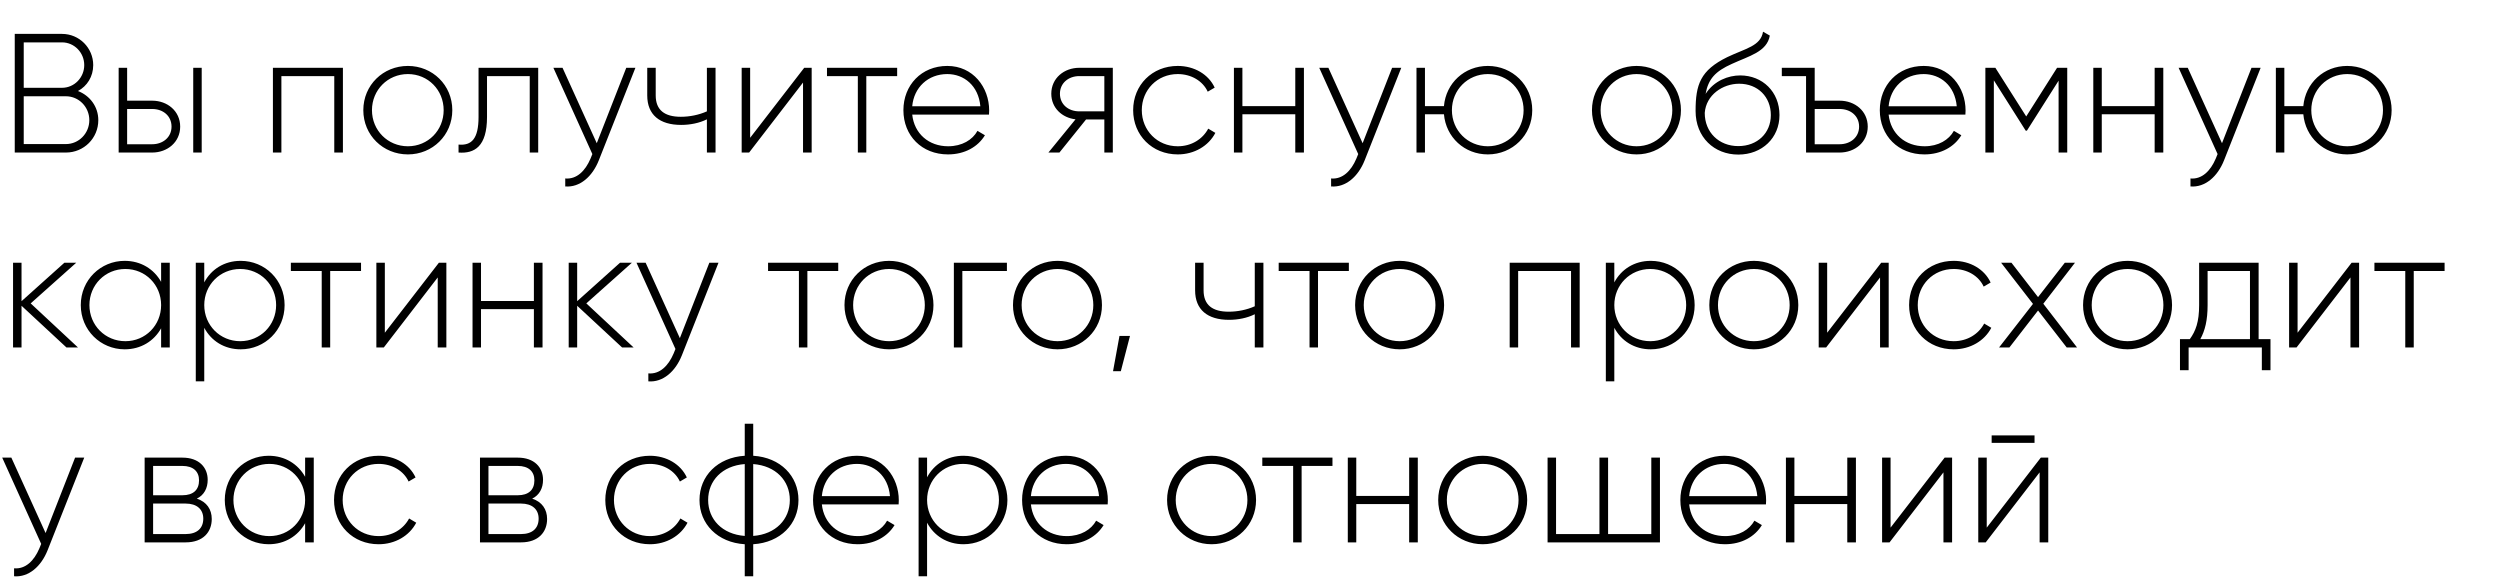 <?xml version="1.0" encoding="UTF-8"?> <svg xmlns="http://www.w3.org/2000/svg" width="295" height="69" viewBox="0 0 295 69" fill="none"> <path d="M9.2 10.74C10.28 10.16 11 9.04 11 7.68C11 5.66 9.36 4 7.32 4H1.74V18H7.78C9.9 18 11.6 16.3 11.6 14.18C11.6 12.58 10.6 11.28 9.2 10.74ZM7.32 5C8.76 5 9.94 6.2 9.94 7.68C9.94 9.16 8.76 10.36 7.32 10.36H2.8V5H7.32ZM7.78 17H2.8V11.36H7.78C9.3 11.36 10.54 12.62 10.54 14.18C10.54 15.74 9.3 17 7.78 17ZM17.961 11.88H15.001V8H14.001V18H17.961C19.741 18 21.261 16.78 21.261 14.94C21.261 13.1 19.741 11.88 17.961 11.88ZM22.801 8V18H23.801V8H22.801ZM17.961 17.02H15.001V12.86H17.961C19.221 12.86 20.241 13.66 20.241 14.94C20.241 16.2 19.221 17.02 17.961 17.02ZM40.464 8H32.204V18H33.204V8.98H39.444V18H40.464V8ZM48.132 18.22C51.032 18.22 53.372 15.96 53.372 13C53.372 10.04 51.032 7.78 48.132 7.78C45.212 7.78 42.872 10.04 42.872 13C42.872 15.96 45.212 18.22 48.132 18.22ZM48.132 17.26C45.752 17.26 43.892 15.38 43.892 13C43.892 10.62 45.752 8.74 48.132 8.74C50.512 8.74 52.352 10.62 52.352 13C52.352 15.38 50.512 17.26 48.132 17.26ZM63.508 8H56.468V13.8C56.468 16.38 55.648 17.2 54.108 17.06V18C55.988 18.14 57.468 17.3 57.468 13.8V8.98H62.508V18H63.508V8ZM73.899 8L70.419 16.9L66.379 8H65.299L69.899 18.18L69.679 18.72C69.059 20.18 68.039 21.18 66.699 21.06V22C68.419 22.14 69.899 20.84 70.659 18.92L74.979 8H73.899ZM83.414 8V13.14C82.474 13.56 81.394 13.78 80.334 13.78C78.434 13.78 77.374 13 77.374 11.26V8H76.374V11.26C76.374 13.54 77.834 14.74 80.374 14.74C81.454 14.74 82.534 14.52 83.414 14.08V18H84.434V8H83.414ZM94.897 8L88.517 16.26V8H87.517V18H88.397L94.757 9.74V18H95.777V8H94.897ZM105.864 8H97.584V8.98H101.224V18H102.224V8.98H105.864V8ZM111.782 7.78C108.722 7.78 106.602 10.06 106.602 13C106.602 16.02 108.782 18.22 111.862 18.22C113.842 18.22 115.402 17.32 116.222 15.96L115.342 15.44C114.762 16.5 113.522 17.26 111.882 17.26C109.602 17.26 107.882 15.78 107.642 13.52H116.702C116.702 13.36 116.722 13.2 116.722 13.04C116.722 10.3 114.822 7.78 111.782 7.78ZM111.782 8.74C113.742 8.74 115.462 10.1 115.682 12.54H107.642C107.842 10.32 109.502 8.74 111.782 8.74ZM131.312 8H127.352C125.572 8 124.052 9.22 124.052 11.06C124.052 12.74 125.332 13.9 126.912 14.08L123.712 18H125.012L128.152 14.1H130.312V18H131.312V8ZM127.352 13.14C126.092 13.14 125.072 12.34 125.072 11.06C125.072 9.8 126.092 8.98 127.352 8.98H130.312V13.14H127.352ZM138.972 18.22C140.932 18.22 142.612 17.22 143.412 15.68L142.572 15.18C141.912 16.42 140.592 17.26 138.972 17.26C136.552 17.26 134.732 15.38 134.732 13C134.732 10.62 136.552 8.74 138.972 8.74C140.572 8.74 141.932 9.56 142.512 10.82L143.332 10.34C142.612 8.78 140.932 7.78 138.972 7.78C135.952 7.78 133.712 10.04 133.712 13C133.712 15.96 135.952 18.22 138.972 18.22ZM152.843 8V12.52H146.603V8H145.603V18H146.603V13.48H152.843V18H153.863V8H152.843ZM164.27 8L160.79 16.9L156.75 8H155.67L160.27 18.18L160.05 18.72C159.43 20.18 158.41 21.18 157.07 21.06V22C158.79 22.14 160.27 20.84 161.03 18.92L165.35 8H164.27ZM175.565 7.78C172.805 7.78 170.625 9.8 170.385 12.52H168.145V8H167.145V18H168.145V13.48H170.385C170.625 16.2 172.805 18.22 175.565 18.22C178.465 18.22 180.805 15.96 180.805 13C180.805 10.04 178.465 7.78 175.565 7.78ZM175.565 17.26C173.185 17.26 171.325 15.38 171.325 13C171.325 10.62 173.185 8.74 175.565 8.74C177.945 8.74 179.785 10.62 179.785 13C179.785 15.38 177.945 17.26 175.565 17.26ZM193.112 18.22C196.012 18.22 198.352 15.96 198.352 13C198.352 10.04 196.012 7.78 193.112 7.78C190.192 7.78 187.852 10.04 187.852 13C187.852 15.96 190.192 18.22 193.112 18.22ZM193.112 17.26C190.732 17.26 188.872 15.38 188.872 13C188.872 10.62 190.732 8.74 193.112 8.74C195.492 8.74 197.332 10.62 197.332 13C197.332 15.38 195.492 17.26 193.112 17.26ZM205.119 18.24C207.939 18.24 209.979 16.26 209.979 13.58C209.979 10.84 207.979 8.9 205.339 8.9C203.959 8.9 202.259 9.52 201.259 11.08C201.579 9.32 202.399 8.42 204.359 7.54C206.399 6.6 208.499 6.12 208.839 4.2L208.039 3.74C207.759 5.44 205.999 5.7 203.819 6.74C200.639 8.3 200.079 9.98 200.079 13.1C200.079 16.2 202.279 18.24 205.119 18.24ZM205.119 17.24C202.839 17.24 201.159 15.62 201.159 13.32C201.319 11.2 203.279 9.88 205.219 9.88C207.439 9.88 208.959 11.44 208.959 13.58C208.959 15.7 207.379 17.24 205.119 17.24ZM217.074 11.88H214.134V8H210.254V8.98H213.114V18H217.074C218.874 18 220.394 16.78 220.394 14.94C220.394 13.1 218.874 11.88 217.074 11.88ZM217.074 17.02H214.134V12.86H217.074C218.354 12.86 219.374 13.66 219.374 14.94C219.374 16.2 218.354 17.02 217.074 17.02ZM226.997 7.78C223.937 7.78 221.817 10.06 221.817 13C221.817 16.02 223.997 18.22 227.077 18.22C229.057 18.22 230.617 17.32 231.437 15.96L230.557 15.44C229.977 16.5 228.737 17.26 227.097 17.26C224.817 17.26 223.097 15.78 222.857 13.52H231.917C231.917 13.36 231.937 13.2 231.937 13.04C231.937 10.3 230.037 7.78 226.997 7.78ZM226.997 8.74C228.957 8.74 230.677 10.1 230.897 12.54H222.857C223.057 10.32 224.717 8.74 226.997 8.74ZM243.934 8H242.734L239.094 13.74L235.454 8H234.274V18H235.274V9.48L239.034 15.42H239.174L242.914 9.52V18H243.934V8ZM254.249 8V12.52H248.009V8H247.009V18H248.009V13.48H254.249V18H255.269V8H254.249ZM265.676 8L262.196 16.9L258.156 8H257.076L261.676 18.18L261.456 18.72C260.836 20.18 259.816 21.18 258.476 21.06V22C260.196 22.14 261.676 20.84 262.436 18.92L266.756 8H265.676ZM276.972 7.78C274.212 7.78 272.032 9.8 271.792 12.52H269.552V8H268.552V18H269.552V13.48H271.792C272.032 16.2 274.212 18.22 276.972 18.22C279.872 18.22 282.212 15.96 282.212 13C282.212 10.04 279.872 7.78 276.972 7.78ZM276.972 17.26C274.592 17.26 272.732 15.38 272.732 13C272.732 10.62 274.592 8.74 276.972 8.74C279.352 8.74 281.192 10.62 281.192 13C281.192 15.38 279.352 17.26 276.972 17.26ZM9.2 41L3.62 35.8L9 31H7.6L2.54 35.54V31H1.54V41H2.54V36.08L7.84 41H9.2ZM19.012 31V33.26C18.172 31.76 16.632 30.78 14.712 30.78C11.872 30.78 9.532 33.04 9.532 36C9.532 38.96 11.872 41.22 14.712 41.22C16.632 41.22 18.172 40.24 19.012 38.74V41H20.032V31H19.012ZM14.792 40.26C12.412 40.26 10.552 38.38 10.552 36C10.552 33.62 12.412 31.74 14.792 31.74C17.172 31.74 19.012 33.62 19.012 36C19.012 38.38 17.172 40.26 14.792 40.26ZM28.402 30.78C26.462 30.78 24.922 31.78 24.102 33.32V31H23.102V45H24.102V38.68C24.922 40.22 26.462 41.22 28.402 41.22C31.262 41.22 33.583 38.96 33.583 36C33.583 33.04 31.262 30.78 28.402 30.78ZM28.343 40.26C25.962 40.26 24.102 38.38 24.102 36C24.102 33.62 25.962 31.74 28.343 31.74C30.723 31.74 32.583 33.62 32.583 36C32.583 38.38 30.723 40.26 28.343 40.26ZM42.602 31H34.322V31.98H37.962V41H38.962V31.98H42.602V31ZM51.791 31L45.411 39.26V31H44.411V41H45.291L51.651 32.74V41H52.671V31H51.791ZM62.999 31V35.52H56.759V31H55.759V41H56.759V36.48H62.999V41H64.019V31H62.999ZM74.766 41L69.186 35.8L74.566 31H73.166L68.106 35.54V31H67.106V41H68.106V36.08L73.406 41H74.766ZM83.704 31L80.224 39.9L76.184 31H75.104L79.704 41.18L79.484 41.72C78.864 43.18 77.844 44.18 76.504 44.06V45C78.224 45.14 79.704 43.84 80.464 41.92L84.784 31H83.704ZM98.911 31H90.631V31.98H94.271V41H95.271V31.98H98.911V31ZM104.909 41.22C107.809 41.22 110.149 38.96 110.149 36C110.149 33.04 107.809 30.78 104.909 30.78C101.989 30.78 99.649 33.04 99.649 36C99.649 38.96 101.989 41.22 104.909 41.22ZM104.909 40.26C102.529 40.26 100.669 38.38 100.669 36C100.669 33.62 102.529 31.74 104.909 31.74C107.289 31.74 109.129 33.62 109.129 36C109.129 38.38 107.289 40.26 104.909 40.26ZM118.816 31H112.556V41H113.556V31.98H118.816V31ZM124.792 41.22C127.692 41.22 130.032 38.96 130.032 36C130.032 33.04 127.692 30.78 124.792 30.78C121.872 30.78 119.532 33.04 119.532 36C119.532 38.96 121.872 41.22 124.792 41.22ZM124.792 40.26C122.412 40.26 120.552 38.38 120.552 36C120.552 33.62 122.412 31.74 124.792 31.74C127.172 31.74 129.012 33.62 129.012 36C129.012 38.38 127.172 40.26 124.792 40.26ZM133.338 39.64H132.098L131.338 43.8H132.258L133.338 39.64ZM148.063 31V36.14C147.123 36.56 146.043 36.78 144.983 36.78C143.083 36.78 142.023 36 142.023 34.26V31H141.023V34.26C141.023 36.54 142.483 37.74 145.023 37.74C146.103 37.74 147.183 37.52 148.063 37.08V41H149.083V31H148.063ZM159.165 31H150.885V31.98H154.525V41H155.525V31.98H159.165V31ZM165.163 41.22C168.063 41.22 170.403 38.96 170.403 36C170.403 33.04 168.063 30.78 165.163 30.78C162.243 30.78 159.903 33.04 159.903 36C159.903 38.96 162.243 41.22 165.163 41.22ZM165.163 40.26C162.783 40.26 160.923 38.38 160.923 36C160.923 33.62 162.783 31.74 165.163 31.74C167.543 31.74 169.383 33.62 169.383 36C169.383 38.38 167.543 40.26 165.163 40.26ZM186.402 31H178.142V41H179.142V31.98H185.382V41H186.402V31ZM194.789 30.78C192.849 30.78 191.309 31.78 190.489 33.32V31H189.489V45H190.489V38.68C191.309 40.22 192.849 41.22 194.789 41.22C197.649 41.22 199.969 38.96 199.969 36C199.969 33.04 197.649 30.78 194.789 30.78ZM194.729 40.26C192.349 40.26 190.489 38.38 190.489 36C190.489 33.62 192.349 31.74 194.729 31.74C197.109 31.74 198.969 33.62 198.969 36C198.969 38.38 197.109 40.26 194.729 40.26ZM206.96 41.22C209.86 41.22 212.2 38.96 212.2 36C212.2 33.04 209.86 30.78 206.96 30.78C204.04 30.78 201.7 33.04 201.7 36C201.7 38.96 204.04 41.22 206.96 41.22ZM206.96 40.26C204.58 40.26 202.72 38.38 202.72 36C202.72 33.62 204.58 31.74 206.96 31.74C209.34 31.74 211.18 33.62 211.18 36C211.18 38.38 209.34 40.26 206.96 40.26ZM221.986 31L215.606 39.26V31H214.606V41H215.486L221.846 32.74V41H222.866V31H221.986ZM230.534 41.22C232.494 41.22 234.174 40.22 234.974 38.68L234.134 38.18C233.474 39.42 232.154 40.26 230.534 40.26C228.114 40.26 226.294 38.38 226.294 36C226.294 33.62 228.114 31.74 230.534 31.74C232.134 31.74 233.494 32.56 234.074 33.82L234.894 33.34C234.174 31.78 232.494 30.78 230.534 30.78C227.514 30.78 225.274 33.04 225.274 36C225.274 38.96 227.514 41.22 230.534 41.22ZM245.09 41L241.11 35.84L244.85 31H243.65L240.49 35.06L237.35 31H236.13L239.89 35.86L235.89 41H237.11L240.49 36.64L243.87 41H245.09ZM251.061 41.22C253.961 41.22 256.301 38.96 256.301 36C256.301 33.04 253.961 30.78 251.061 30.78C248.141 30.78 245.801 33.04 245.801 36C245.801 38.96 248.141 41.22 251.061 41.22ZM251.061 40.26C248.681 40.26 246.821 38.38 246.821 36C246.821 33.62 248.681 31.74 251.061 31.74C253.441 31.74 255.281 33.62 255.281 36C255.281 38.38 253.441 40.26 251.061 40.26ZM266.517 40.02V31H259.497V36C259.497 37.98 259.097 39.06 258.397 40.02H257.237V43.68H258.257V41H266.897V43.68H267.917V40.02H266.517ZM259.637 40.02C260.197 39 260.497 37.78 260.497 36V31.98H265.497V40.02H259.637ZM277.494 31L271.114 39.26V31H270.114V41H270.994L277.354 32.74V41H278.374V31H277.494ZM288.462 31H280.182V31.98H283.822V41H284.822V31.98H288.462V31ZM8.86 54L5.38 62.9L1.34 54H0.26L4.86 64.18L4.64 64.72C4.02 66.18 3 67.18 1.66 67.06V68C3.38 68.14 4.86 66.84 5.62 64.92L9.94 54H8.86ZM23.227 58.84C24.087 58.42 24.507 57.6 24.507 56.62C24.507 55.16 23.487 54 21.527 54H17.067V64H21.907C23.987 64 24.987 62.76 24.987 61.24C24.987 60.1 24.387 59.22 23.227 58.84ZM21.527 54.98C22.787 54.98 23.487 55.62 23.487 56.68C23.487 57.8 22.807 58.44 21.527 58.44H18.067V54.98H21.527ZM21.907 63.02H18.067V59.42H21.907C23.227 59.42 23.987 60.1 23.987 61.2C23.987 62.34 23.247 63.02 21.907 63.02ZM36.004 54V56.26C35.164 54.76 33.624 53.78 31.704 53.78C28.864 53.78 26.524 56.04 26.524 59C26.524 61.96 28.864 64.22 31.704 64.22C33.624 64.22 35.164 63.24 36.004 61.74V64H37.024V54H36.004ZM31.784 63.26C29.404 63.26 27.544 61.38 27.544 59C27.544 56.62 29.404 54.74 31.784 54.74C34.164 54.74 36.004 56.62 36.004 59C36.004 61.38 34.164 63.26 31.784 63.26ZM44.675 64.22C46.635 64.22 48.315 63.22 49.115 61.68L48.275 61.18C47.615 62.42 46.295 63.26 44.675 63.26C42.255 63.26 40.435 61.38 40.435 59C40.435 56.62 42.255 54.74 44.675 54.74C46.275 54.74 47.635 55.56 48.215 56.82L49.035 56.34C48.315 54.78 46.635 53.78 44.675 53.78C41.655 53.78 39.415 56.04 39.415 59C39.415 61.96 41.655 64.22 44.675 64.22ZM62.798 58.84C63.658 58.42 64.078 57.6 64.078 56.62C64.078 55.16 63.058 54 61.098 54H56.638V64H61.478C63.558 64 64.558 62.76 64.558 61.24C64.558 60.1 63.958 59.22 62.798 58.84ZM61.098 54.98C62.358 54.98 63.058 55.62 63.058 56.68C63.058 57.8 62.378 58.44 61.098 58.44H57.638V54.98H61.098ZM61.478 63.02H57.638V59.42H61.478C62.798 59.42 63.558 60.1 63.558 61.2C63.558 62.34 62.818 63.02 61.478 63.02ZM76.686 64.22C78.646 64.22 80.326 63.22 81.126 61.68L80.286 61.18C79.626 62.42 78.306 63.26 76.686 63.26C74.266 63.26 72.446 61.38 72.446 59C72.446 56.62 74.266 54.74 76.686 54.74C78.286 54.74 79.646 55.56 80.226 56.82L81.046 56.34C80.326 54.78 78.646 53.78 76.686 53.78C73.666 53.78 71.426 56.04 71.426 59C71.426 61.96 73.666 64.22 76.686 64.22ZM94.22 59C94.22 56.18 92.1 53.98 88.88 53.78V50H87.88V53.78C84.66 53.98 82.54 56.18 82.54 59C82.54 61.82 84.66 64.02 87.88 64.22V68H88.88V64.22C92.1 64.02 94.22 61.82 94.22 59ZM83.56 59C83.56 56.72 85.22 54.96 87.88 54.76V63.24C85.22 63.04 83.56 61.28 83.56 59ZM88.88 63.24V54.76C91.54 54.96 93.2 56.72 93.2 59C93.2 61.28 91.54 63.04 88.88 63.24ZM101.118 53.78C98.058 53.78 95.938 56.06 95.938 59C95.938 62.02 98.118 64.22 101.198 64.22C103.178 64.22 104.738 63.32 105.558 61.96L104.678 61.44C104.098 62.5 102.858 63.26 101.218 63.26C98.938 63.26 97.218 61.78 96.978 59.52H106.038C106.038 59.36 106.058 59.2 106.058 59.04C106.058 56.3 104.158 53.78 101.118 53.78ZM101.118 54.74C103.078 54.74 104.798 56.1 105.018 58.54H96.978C97.178 56.32 98.838 54.74 101.118 54.74ZM113.695 53.78C111.755 53.78 110.215 54.78 109.395 56.32V54H108.395V68H109.395V61.68C110.215 63.22 111.755 64.22 113.695 64.22C116.555 64.22 118.875 61.96 118.875 59C118.875 56.04 116.555 53.78 113.695 53.78ZM113.635 63.26C111.255 63.26 109.395 61.38 109.395 59C109.395 56.62 111.255 54.74 113.635 54.74C116.015 54.74 117.875 56.62 117.875 59C117.875 61.38 116.015 63.26 113.635 63.26ZM125.786 53.78C122.726 53.78 120.606 56.06 120.606 59C120.606 62.02 122.786 64.22 125.866 64.22C127.846 64.22 129.406 63.32 130.226 61.96L129.346 61.44C128.766 62.5 127.526 63.26 125.886 63.26C123.606 63.26 121.886 61.78 121.646 59.52H130.706C130.706 59.36 130.726 59.2 130.726 59.04C130.726 56.3 128.826 53.78 125.786 53.78ZM125.786 54.74C127.746 54.74 129.466 56.1 129.686 58.54H121.646C121.846 56.32 123.506 54.74 125.786 54.74ZM142.975 64.22C145.875 64.22 148.215 61.96 148.215 59C148.215 56.04 145.875 53.78 142.975 53.78C140.055 53.78 137.715 56.04 137.715 59C137.715 61.96 140.055 64.22 142.975 64.22ZM142.975 63.26C140.595 63.26 138.735 61.38 138.735 59C138.735 56.62 140.595 54.74 142.975 54.74C145.355 54.74 147.195 56.62 147.195 59C147.195 61.38 145.355 63.26 142.975 63.26ZM157.231 54H148.951V54.98H152.591V64H153.591V54.98H157.231V54ZM166.28 54V58.52H160.04V54H159.04V64H160.04V59.48H166.28V64H167.3V54H166.28ZM174.968 64.22C177.868 64.22 180.208 61.96 180.208 59C180.208 56.04 177.868 53.78 174.968 53.78C172.048 53.78 169.708 56.04 169.708 59C169.708 61.96 172.048 64.22 174.968 64.22ZM174.968 63.26C172.588 63.26 170.728 61.38 170.728 59C170.728 56.62 172.588 54.74 174.968 54.74C177.348 54.74 179.188 56.62 179.188 59C179.188 61.38 177.348 63.26 174.968 63.26ZM194.854 54V63.02H189.754V54H188.734V63.02H183.614V54H182.614V64H195.874V54H194.854ZM203.462 53.78C200.402 53.78 198.282 56.06 198.282 59C198.282 62.02 200.462 64.22 203.542 64.22C205.522 64.22 207.082 63.32 207.902 61.96L207.022 61.44C206.442 62.5 205.202 63.26 203.562 63.26C201.282 63.26 199.562 61.78 199.322 59.52H208.382C208.382 59.36 208.402 59.2 208.402 59.04C208.402 56.3 206.502 53.78 203.462 53.78ZM203.462 54.74C205.422 54.74 207.142 56.1 207.362 58.54H199.322C199.522 56.32 201.182 54.74 203.462 54.74ZM217.979 54V58.52H211.739V54H210.739V64H211.739V59.48H217.979V64H218.999V54H217.979ZM229.467 54L223.087 62.26V54H222.087V64H222.967L229.327 55.74V64H230.347V54H229.467ZM235.015 52.26H240.075V51.38H235.015V52.26ZM240.815 54L234.435 62.26V54H233.435V64H234.315L240.675 55.74V64H241.695V54H240.815Z" fill="black"></path> </svg> 